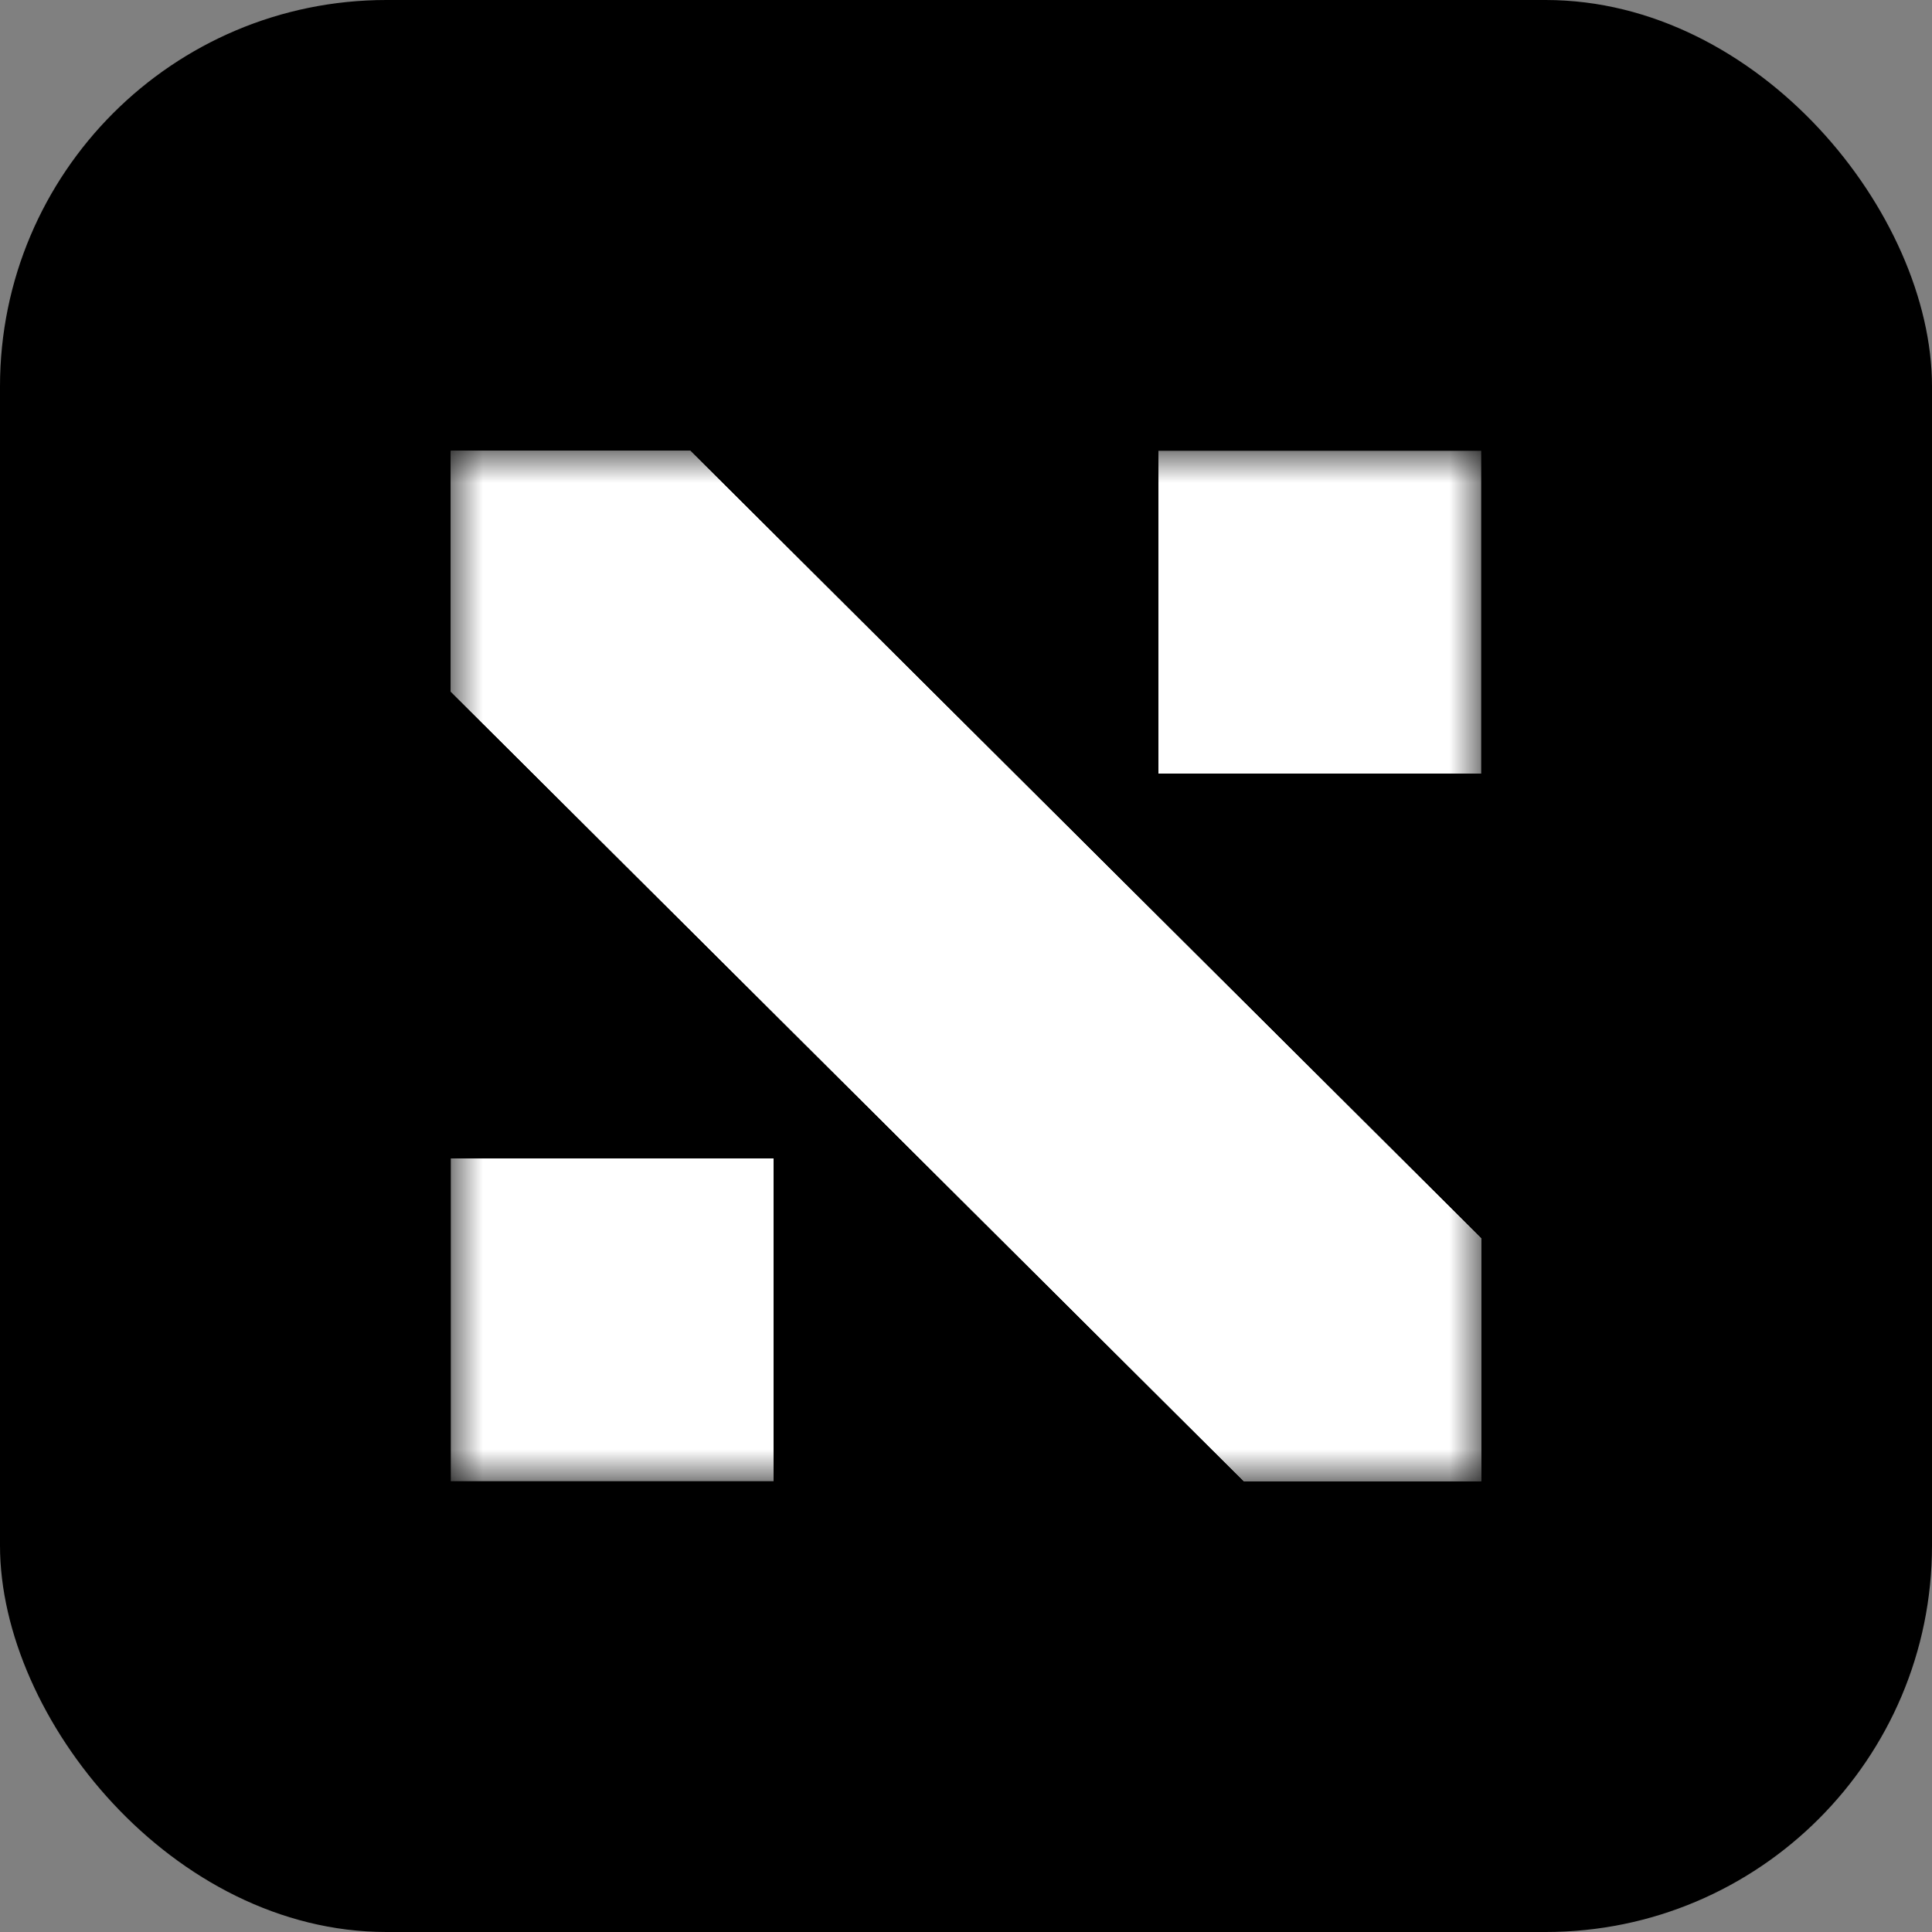 <svg width="30" height="30" viewBox="0 0 30 30" fill="none" xmlns="http://www.w3.org/2000/svg">
<rect x="0" y="0" width="30" height="30" fill="#808080" stroke="none"/>
<rect width="30" height="30" rx="6" fill="black"/>
<mask id="mask0_20_297" style="mask-type:luminance" maskUnits="userSpaceOnUse" x="7" y="7" width="16" height="16">
<path d="M23 7H7V23H23V7Z" fill="white"/>
</mask>
<g mask="url(#mask0_20_297)">
<path d="M23 19.229V23H19.314L7 10.739V7H10.718L23 19.229Z" fill="white"/>
<path d="M23 19.229V23H19.314L7 10.739V7H10.718L23 19.229Z" fill="white"/>
<path d="M23 19.229V23H19.314L7 10.739V7H10.718L23 19.229Z" fill="white"/>
<path d="M23 7H17.988V12.012H23V7Z" fill="white"/>
<path d="M12.012 17.988H7V23H12.012V17.988Z" fill="white"/>
</g>
</svg>
